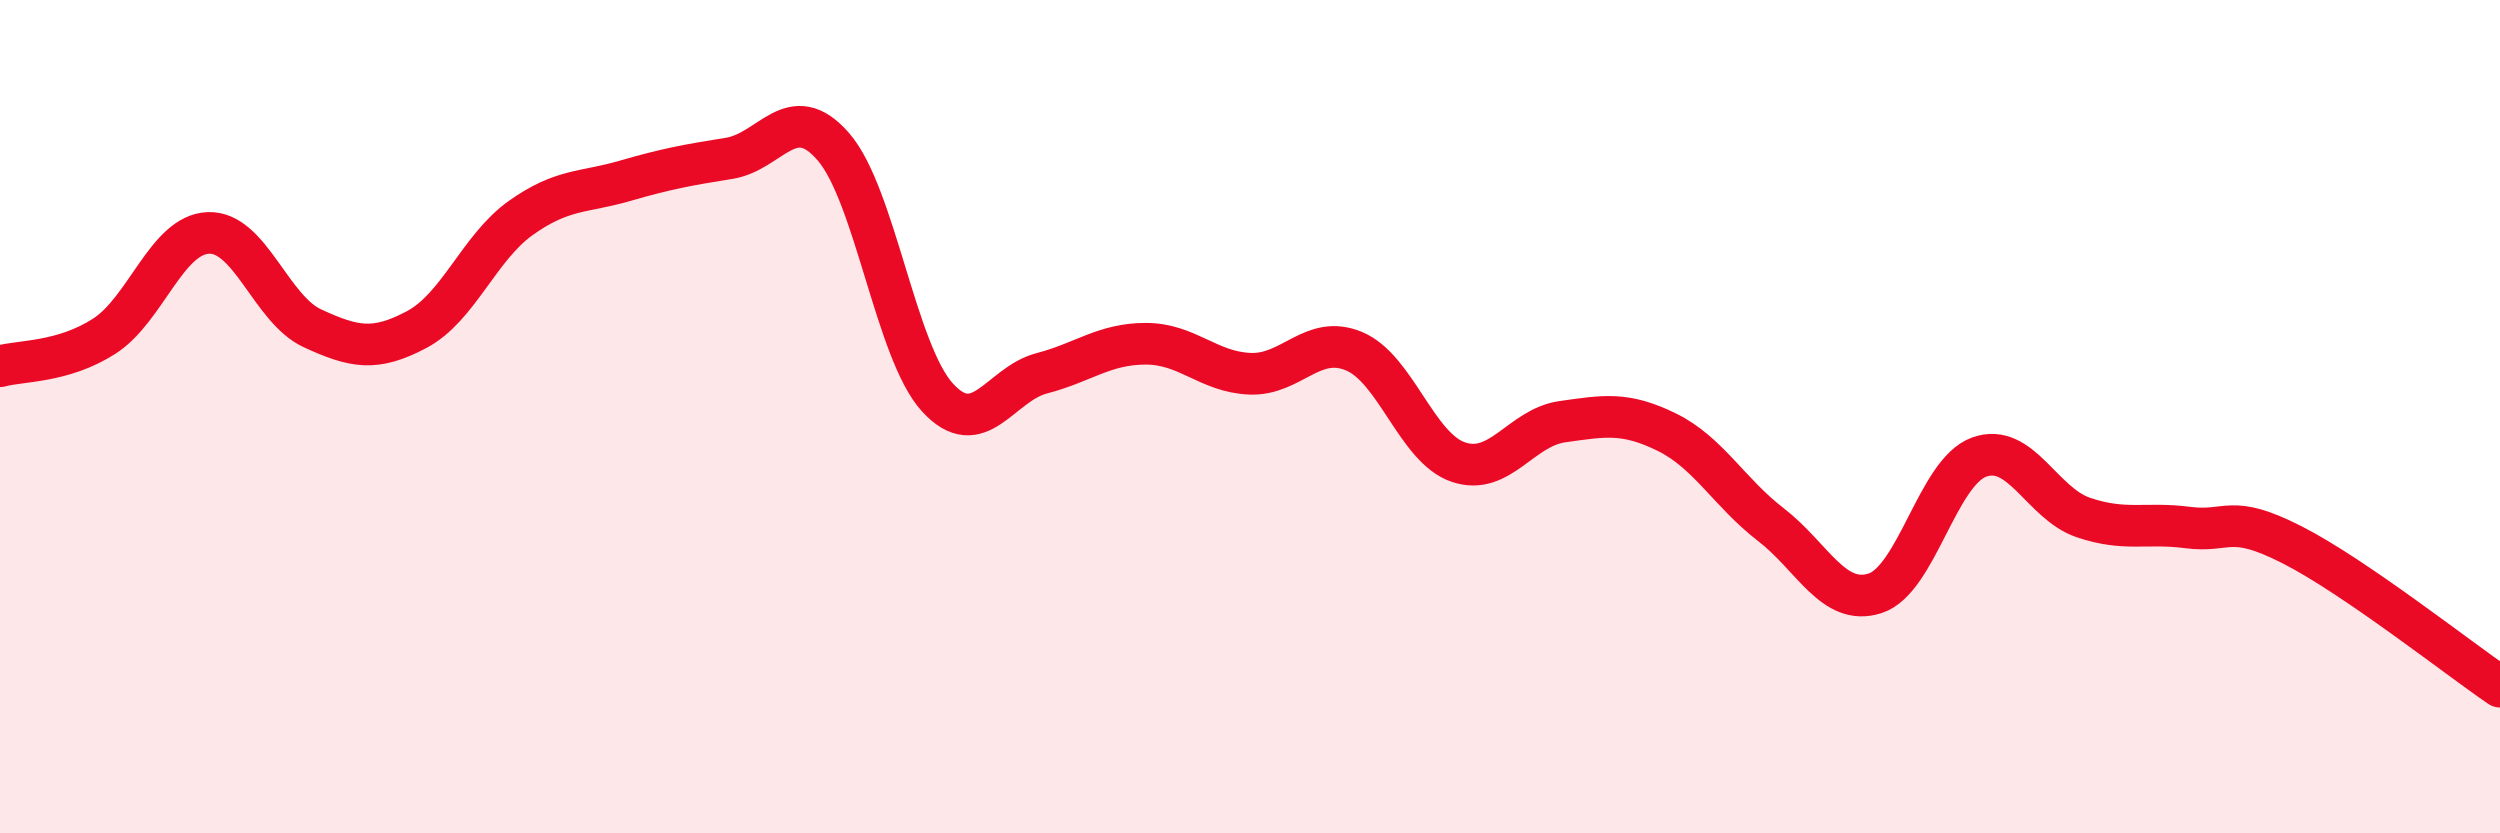 
    <svg width="60" height="20" viewBox="0 0 60 20" xmlns="http://www.w3.org/2000/svg">
      <path
        d="M 0,8.79 C 0.5,8.65 1.5,8.71 2.5,8.07 C 3.5,7.43 4,5.63 5,5.59 C 6,5.55 6.5,7.42 7.5,7.88 C 8.5,8.34 9,8.44 10,7.91 C 11,7.38 11.5,5.94 12.5,5.23 C 13.5,4.52 14,4.63 15,4.34 C 16,4.05 16.5,3.96 17.5,3.8 C 18.5,3.64 19,2.37 20,3.52 C 21,4.67 21.5,8.45 22.5,9.54 C 23.5,10.63 24,9.22 25,8.96 C 26,8.7 26.5,8.25 27.5,8.25 C 28.5,8.25 29,8.93 30,8.97 C 31,9.01 31.5,8.01 32.5,8.43 C 33.5,8.85 34,10.75 35,11.09 C 36,11.43 36.5,10.26 37.5,10.12 C 38.5,9.98 39,9.88 40,10.37 C 41,10.86 41.5,11.82 42.5,12.59 C 43.5,13.36 44,14.56 45,14.24 C 46,13.92 46.5,11.33 47.5,10.97 C 48.5,10.61 49,12.08 50,12.42 C 51,12.76 51.5,12.53 52.5,12.66 C 53.5,12.79 53.5,12.31 55,13.07 C 56.5,13.83 59,15.8 60,16.48L60 20L0 20Z"
        fill="#EB0A25"
        opacity="0.1"
        stroke-linecap="round"
        stroke-linejoin="round"
      />
      <path
        d="M 0,8.79 C 0.5,8.65 1.5,8.71 2.5,8.07 C 3.5,7.43 4,5.63 5,5.59 C 6,5.55 6.5,7.42 7.5,7.88 C 8.5,8.34 9,8.44 10,7.91 C 11,7.38 11.5,5.94 12.5,5.23 C 13.5,4.52 14,4.63 15,4.34 C 16,4.05 16.5,3.96 17.5,3.8 C 18.5,3.64 19,2.37 20,3.52 C 21,4.67 21.5,8.45 22.5,9.54 C 23.5,10.63 24,9.22 25,8.96 C 26,8.7 26.5,8.25 27.5,8.25 C 28.5,8.25 29,8.93 30,8.97 C 31,9.01 31.5,8.01 32.5,8.43 C 33.5,8.85 34,10.75 35,11.09 C 36,11.43 36.5,10.26 37.5,10.12 C 38.5,9.98 39,9.88 40,10.37 C 41,10.86 41.5,11.82 42.5,12.59 C 43.5,13.36 44,14.56 45,14.24 C 46,13.92 46.5,11.33 47.5,10.97 C 48.5,10.61 49,12.08 50,12.42 C 51,12.76 51.5,12.53 52.5,12.66 C 53.5,12.79 53.5,12.31 55,13.07 C 56.5,13.83 59,15.8 60,16.48"
        stroke="#EB0A25"
        stroke-width="1"
        fill="none"
        stroke-linecap="round"
        stroke-linejoin="round"
      />
    </svg>
  